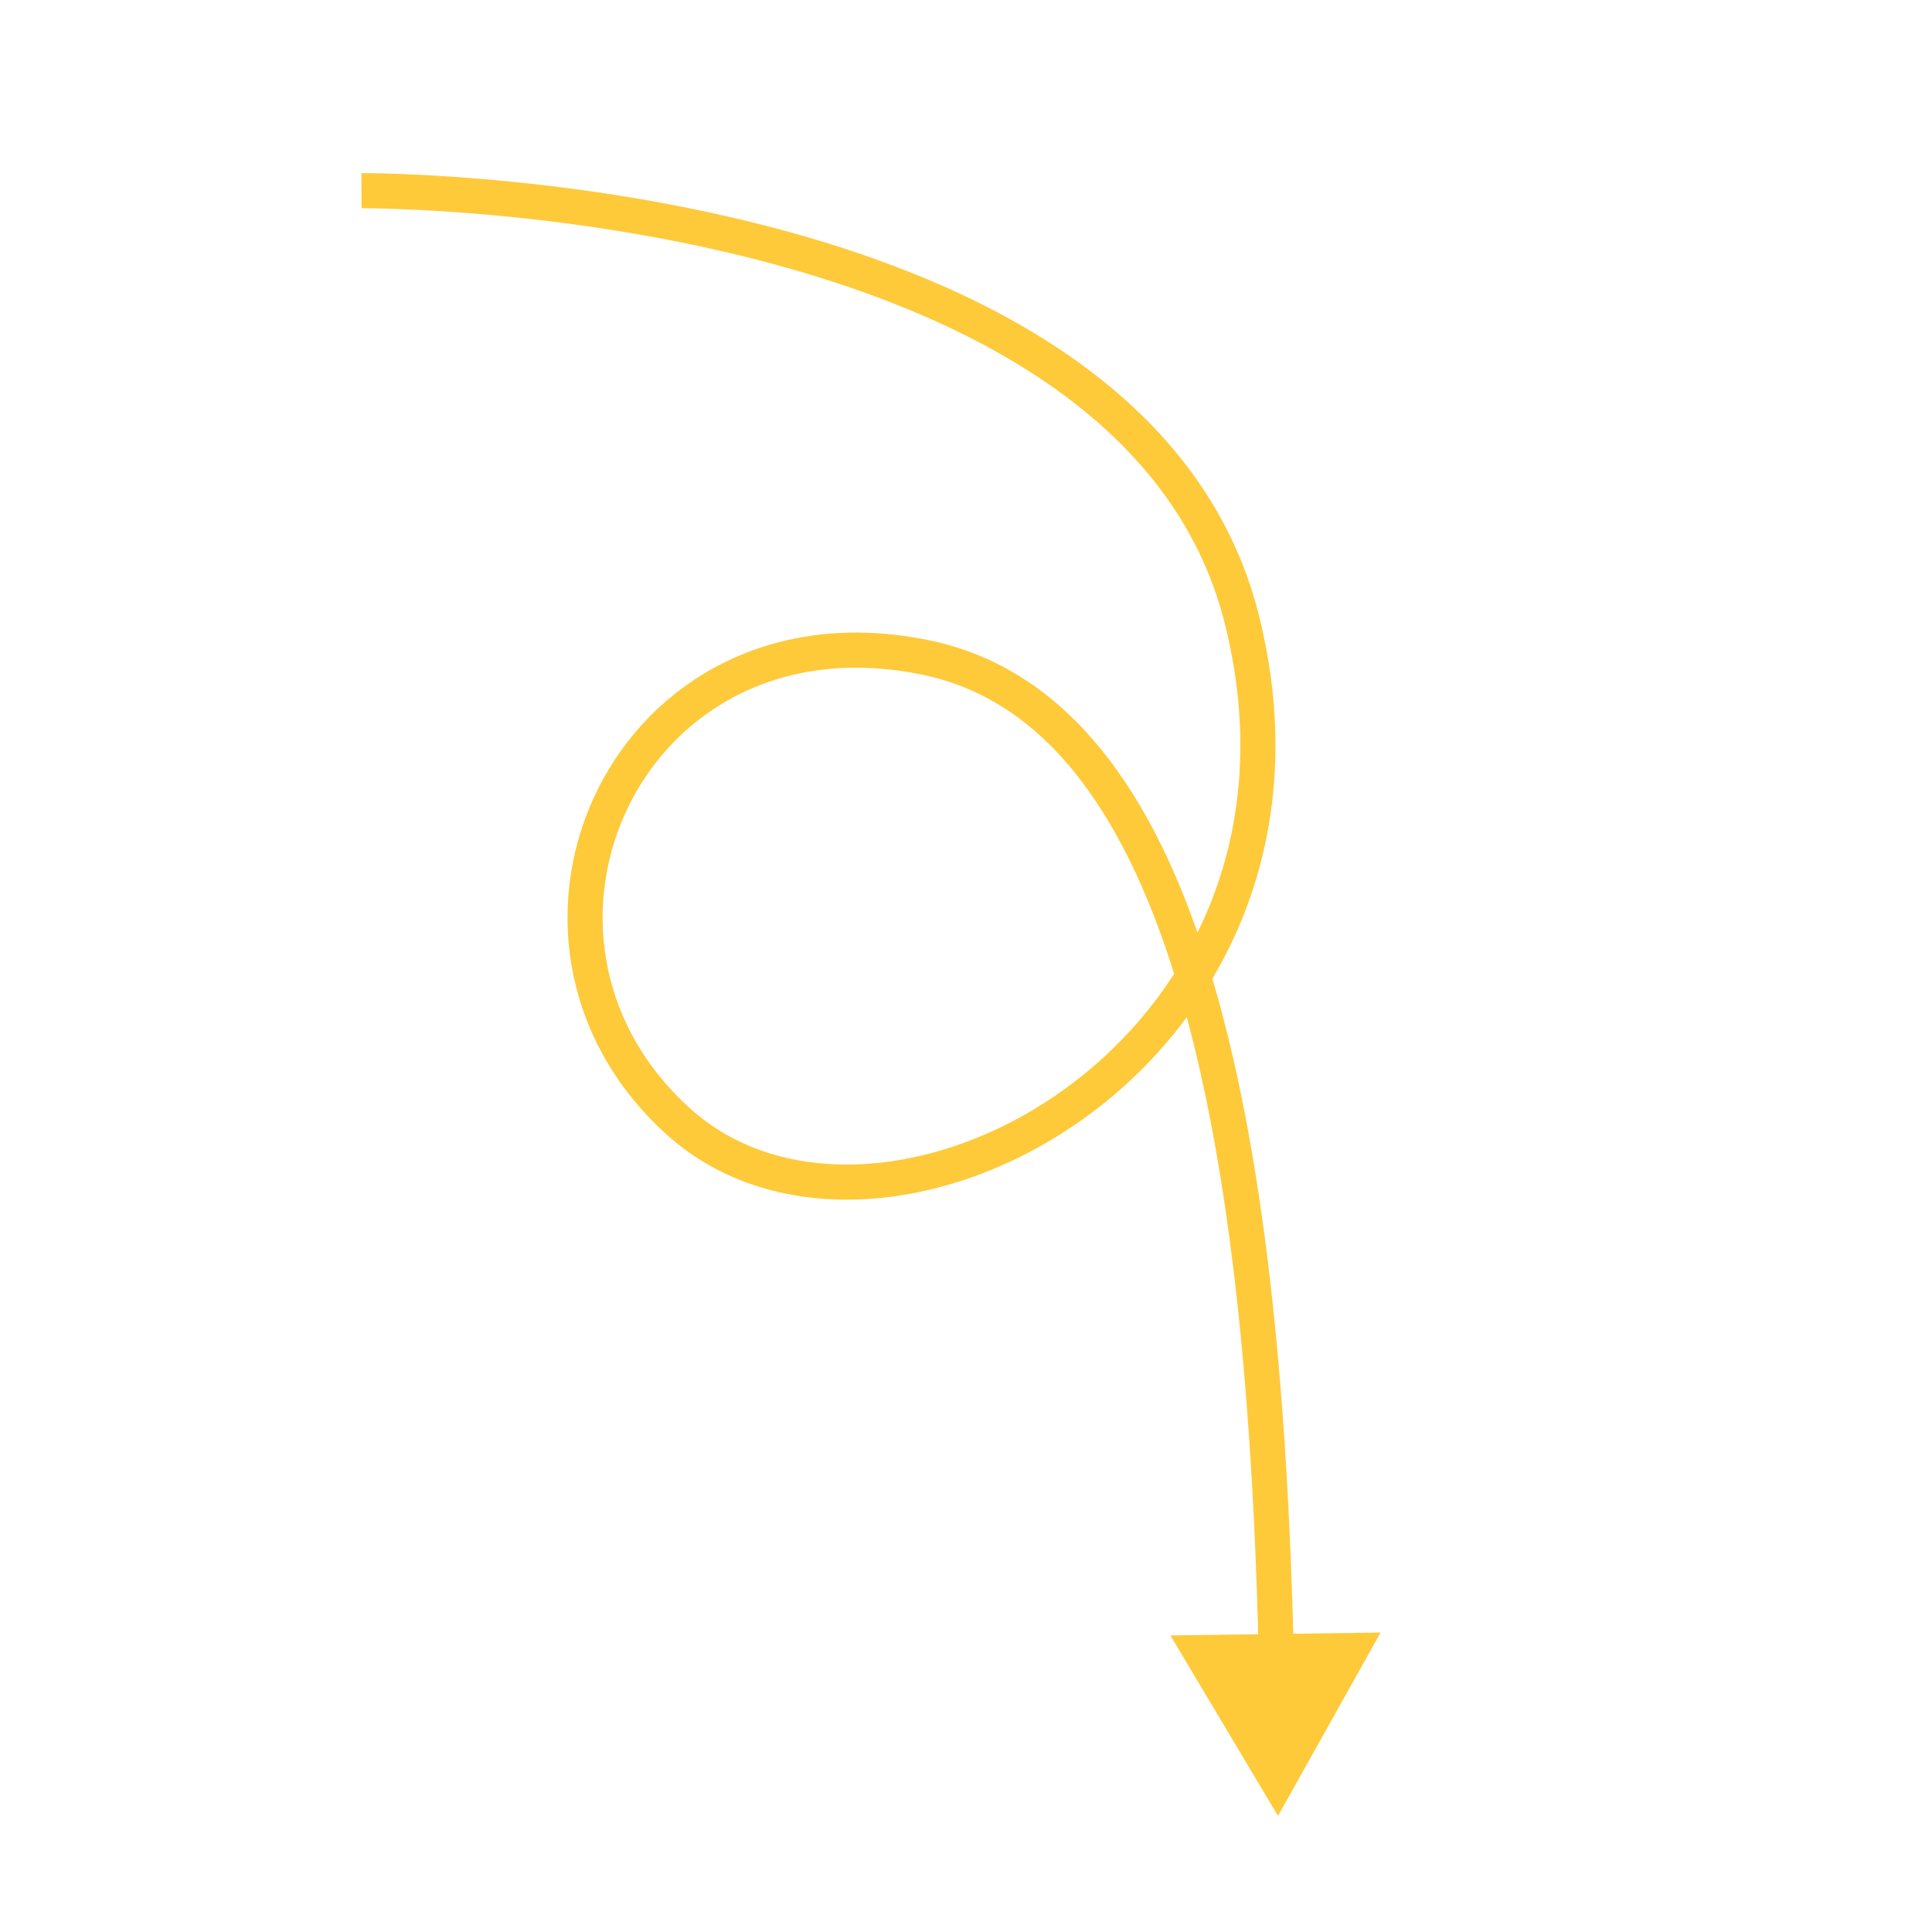 <svg xmlns="http://www.w3.org/2000/svg" xmlns:xlink="http://www.w3.org/1999/xlink" id="Laag_1" x="0px" y="0px" viewBox="0 0 1000 1000" style="enable-background:new 0 0 1000 1000;" xml:space="preserve"><style type="text/css">	.st0{fill:none;stroke:#FECA3A;stroke-width:18.172;stroke-miterlimit:10;}	.st1{fill:#FECA3A;}</style><g>	<g>		<path class="st0" d="M187.1,98.7c0,0,399.6-2.3,455.7,222C698.9,545,455.9,675.9,350.7,580.1S325,308.5,479.1,340.3   c132.1,27.3,175.4,234.3,181.6,521.4"></path>		<g>			<polygon class="st1" points="605.8,846.5 661.5,939.9 714.6,845    "></polygon>		</g>	</g></g></svg>